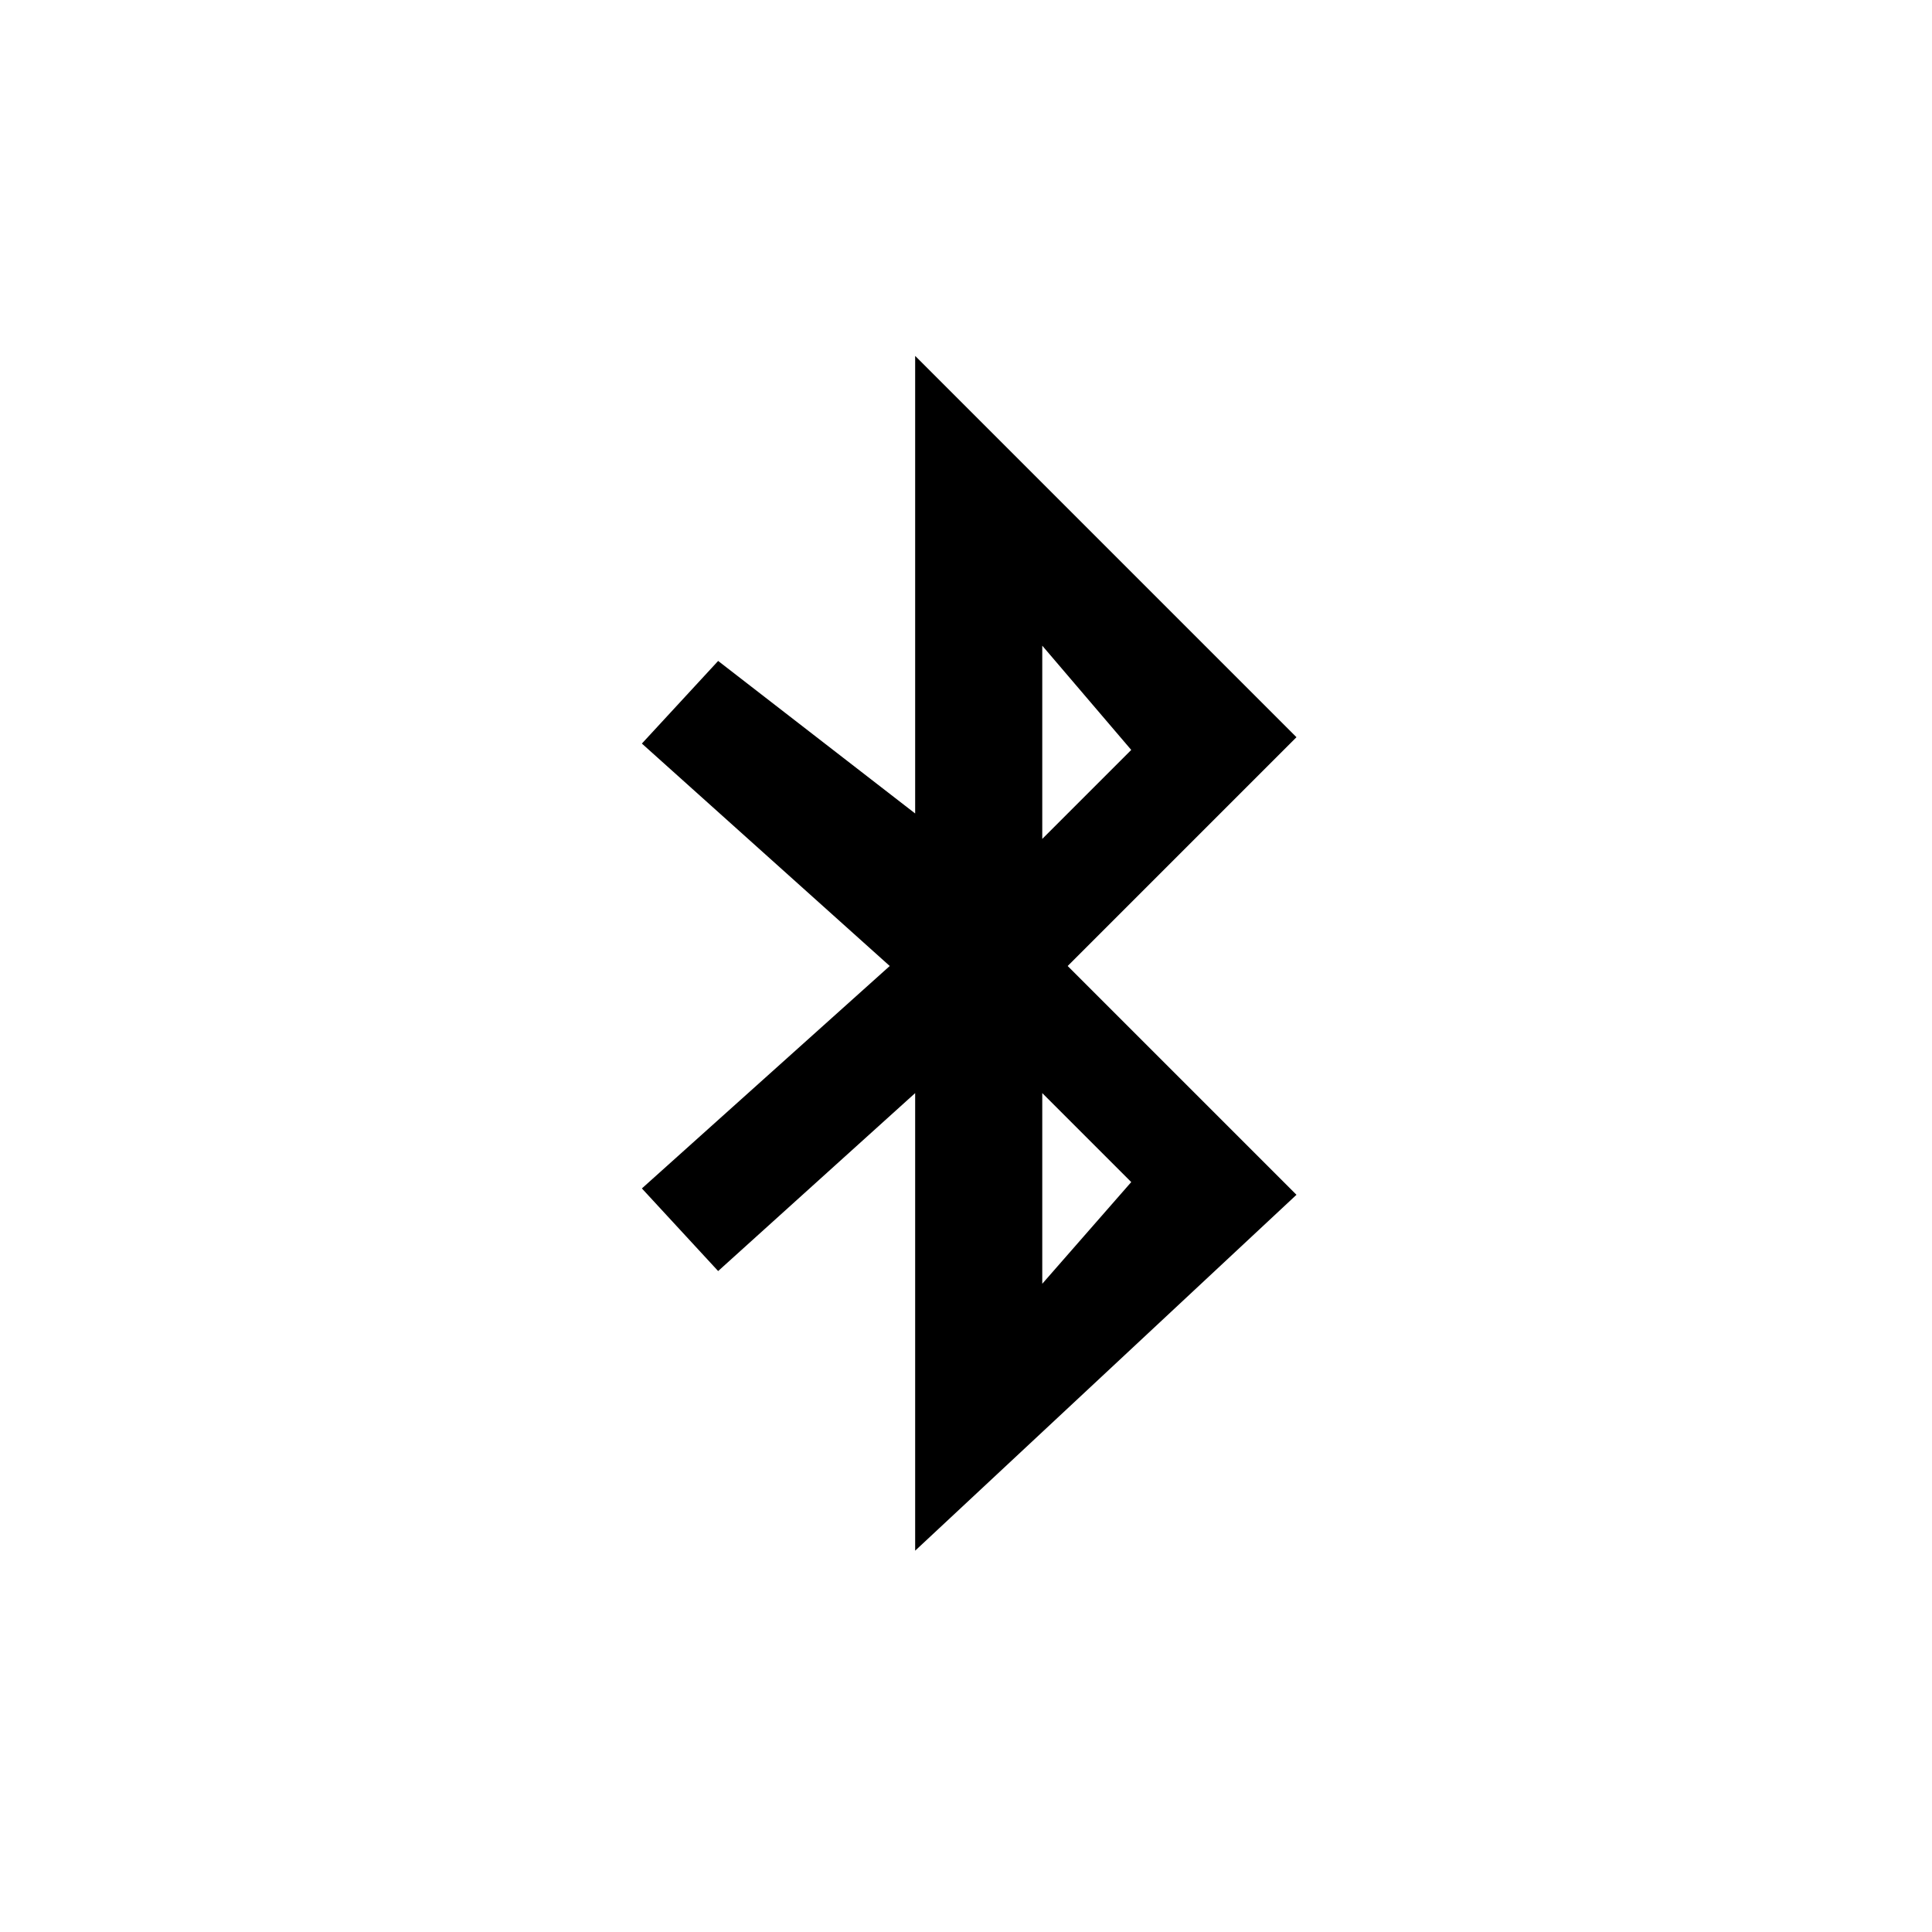 ﻿<?xml version="1.0" encoding="utf-8"?>
<!DOCTYPE svg PUBLIC "-//W3C//DTD SVG 1.1//EN" "http://www.w3.org/Graphics/SVG/1.1/DTD/svg11.dtd">
<svg xmlns="http://www.w3.org/2000/svg" xmlns:xlink="http://www.w3.org/1999/xlink" version="1.1" baseProfile="full" width="76" height="76" viewBox="0 0 76.00 76.00" enable-background="new 0 0 76.00 76.00" xml:space="preserve">
	<path fill="#000000" fill-opacity="1" stroke-width="0.2" stroke-linejoin="round" d="M 51,47L 36,61L 36,43L 28.25,50L 25.25,46.75L 35,38L 25.25,29.25L 28.25,26L 36,32L 36,14L 51,29L 42,38L 51,47 Z M 41,43L 41,50.5L 44.5,46.5L 41,43 Z M 41,33L 44.5,29.5L 41,25.399L 41,33 Z "/>
</svg>
